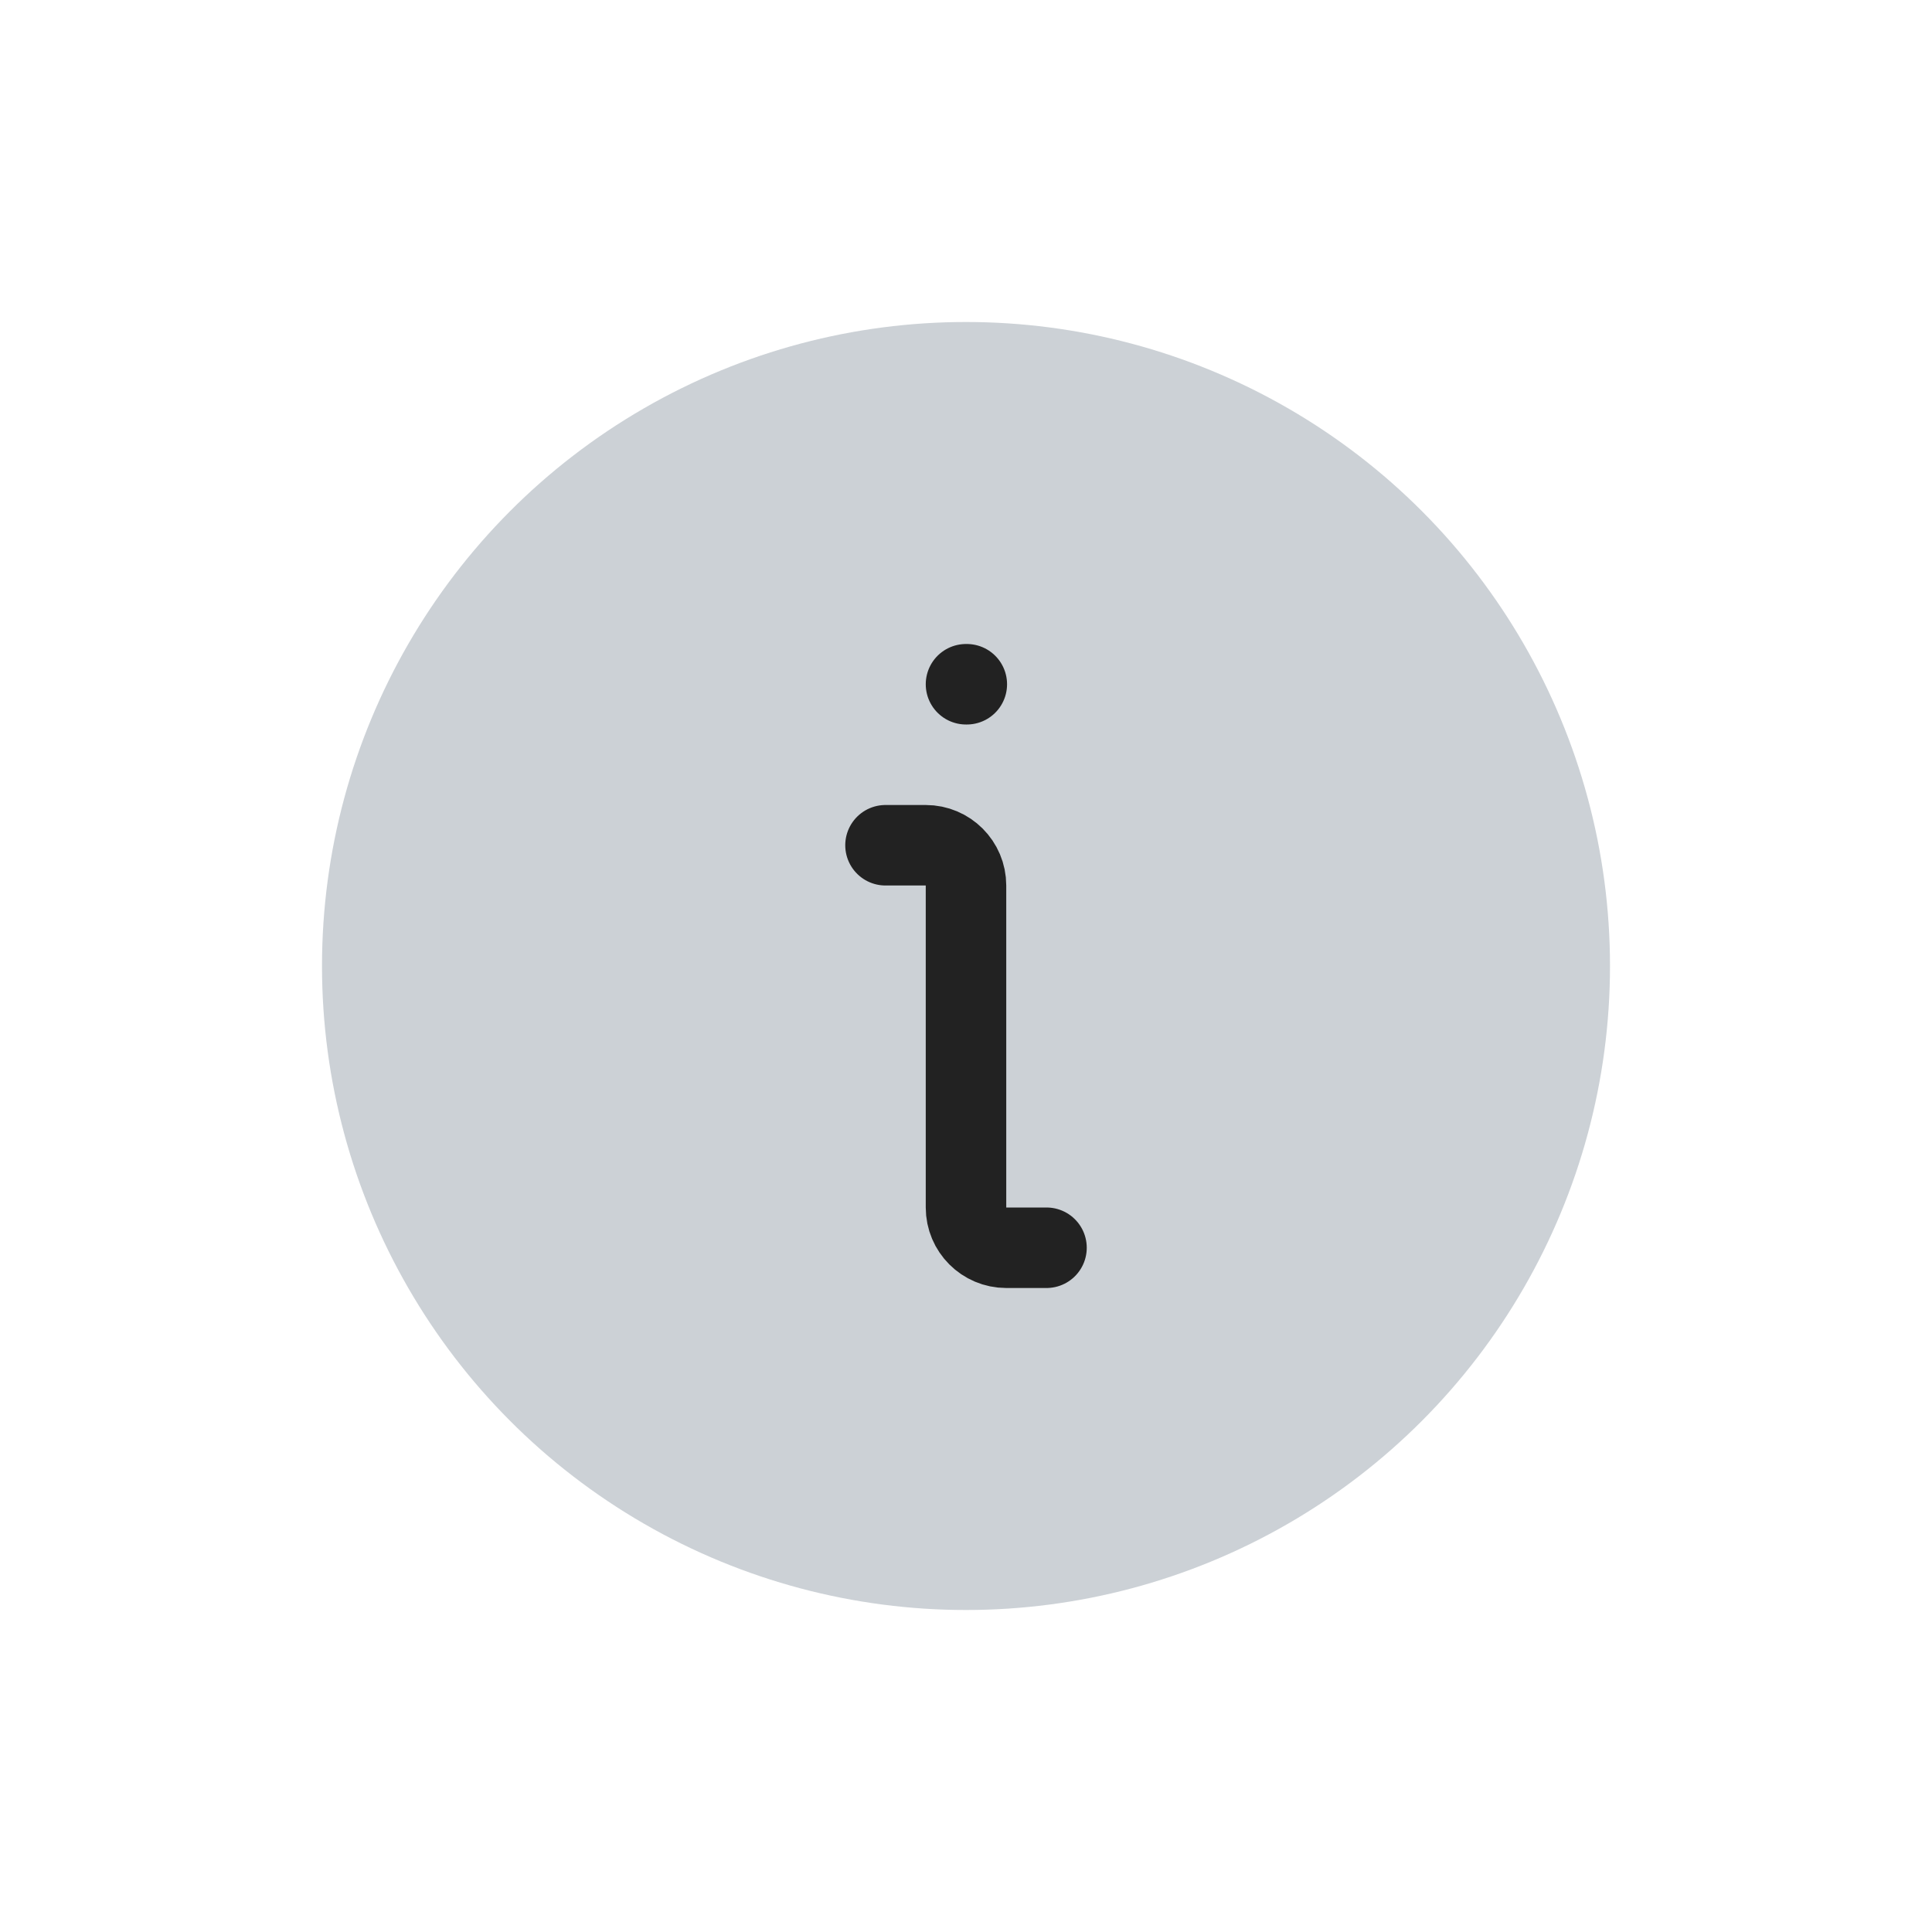 <?xml version="1.0" encoding="utf-8"?><!-- Скачано с сайта svg4.ru / Downloaded from svg4.ru -->
<svg width="800px" height="800px" viewBox="0 0 24 24" fill="none" xmlns="http://www.w3.org/2000/svg">
<circle r="8" transform="matrix(-1 0 0 1 12 12)" fill="#2A4157" fill-opacity="0.24"/>
<path d="M11 10.5H11.5C11.776 10.5 12 10.724 12 11V15C12 15.276 12.224 15.5 12.5 15.5H13M12 8.5H12.01" stroke="#222222" stroke-linecap="round" stroke-linejoin="round"/>
</svg>